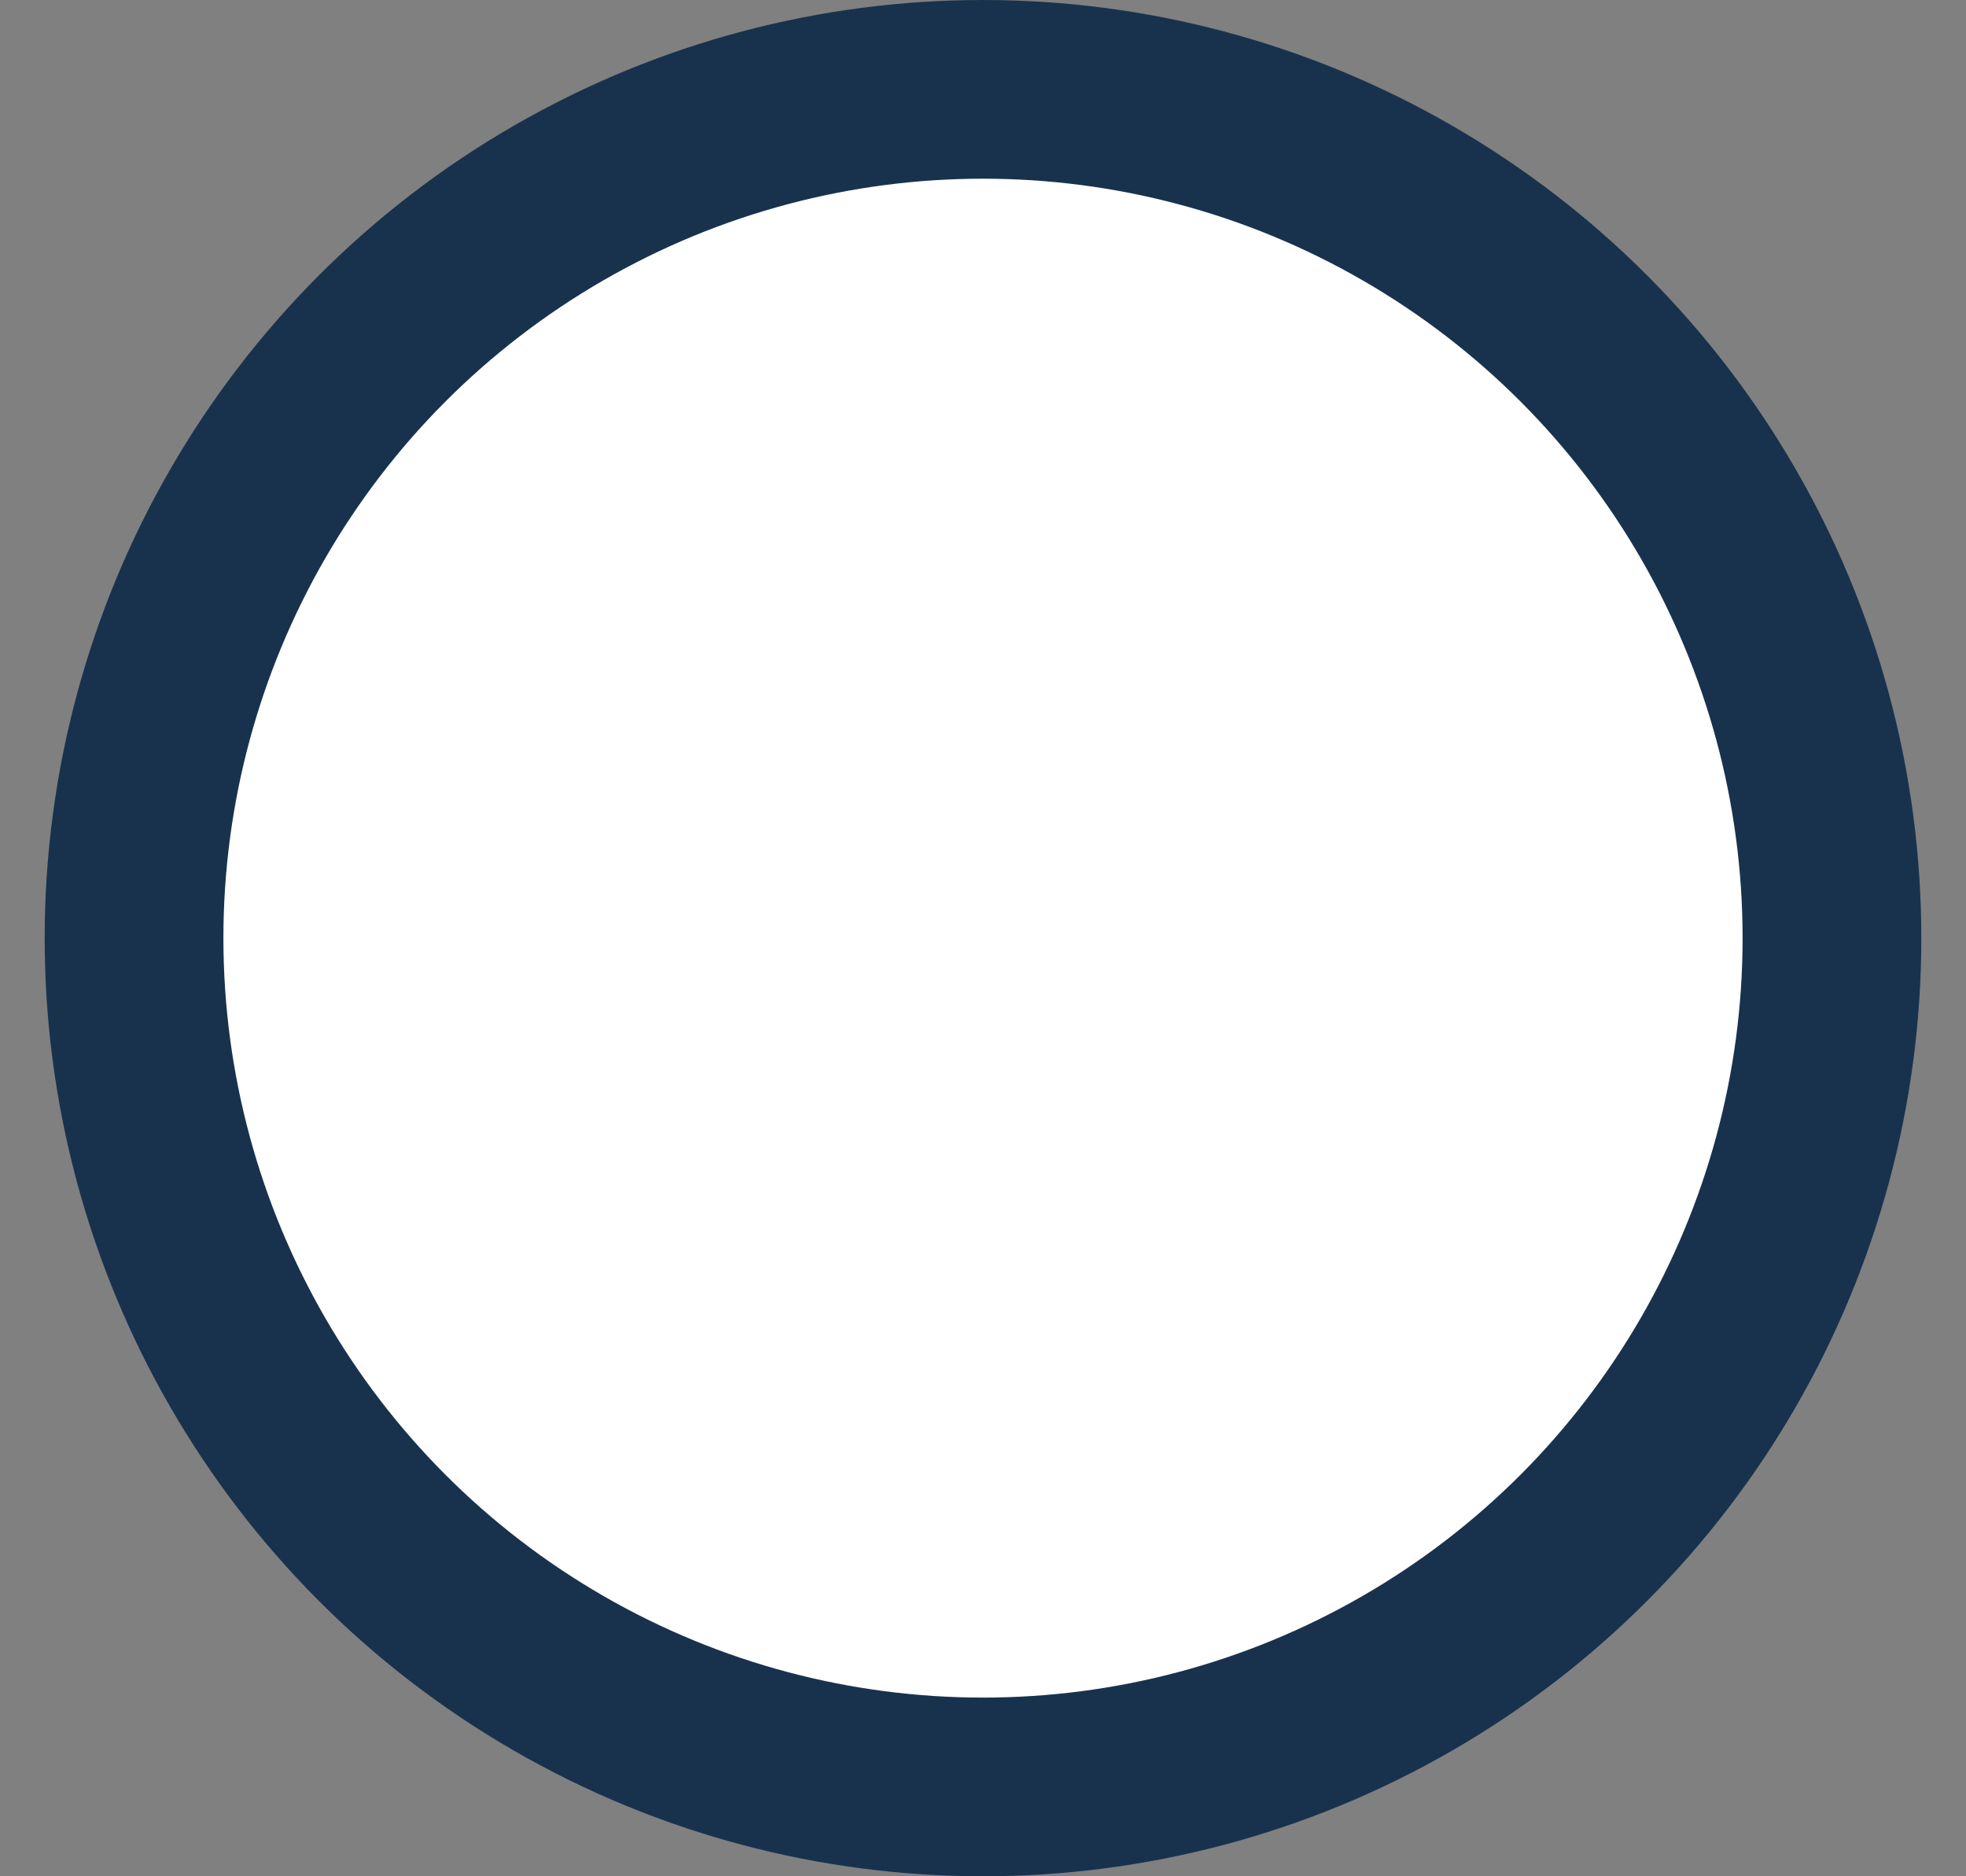 
<svg width="22px" height="21px" viewBox="0 0 22 21" version="1.1" xmlns="http://www.w3.org/2000/svg" xmlns:xlink="http://www.w3.org/1999/xlink">
    <rect x="0" y="0" width="22" height="21" fill="#808080" stroke="none"/>
    <g id="Symbols" stroke="none" stroke-width="1" fill="none" fill-rule="evenodd">
        <g id="Fast-&amp;-Easy---Review" transform="translate(-35, -562)" fill="#FFFFFF" stroke="#18324E" stroke-width="2">
            <circle id="Oval" cx="46" cy="572.5" r="9.5"></circle>
        </g>
    </g>
</svg>